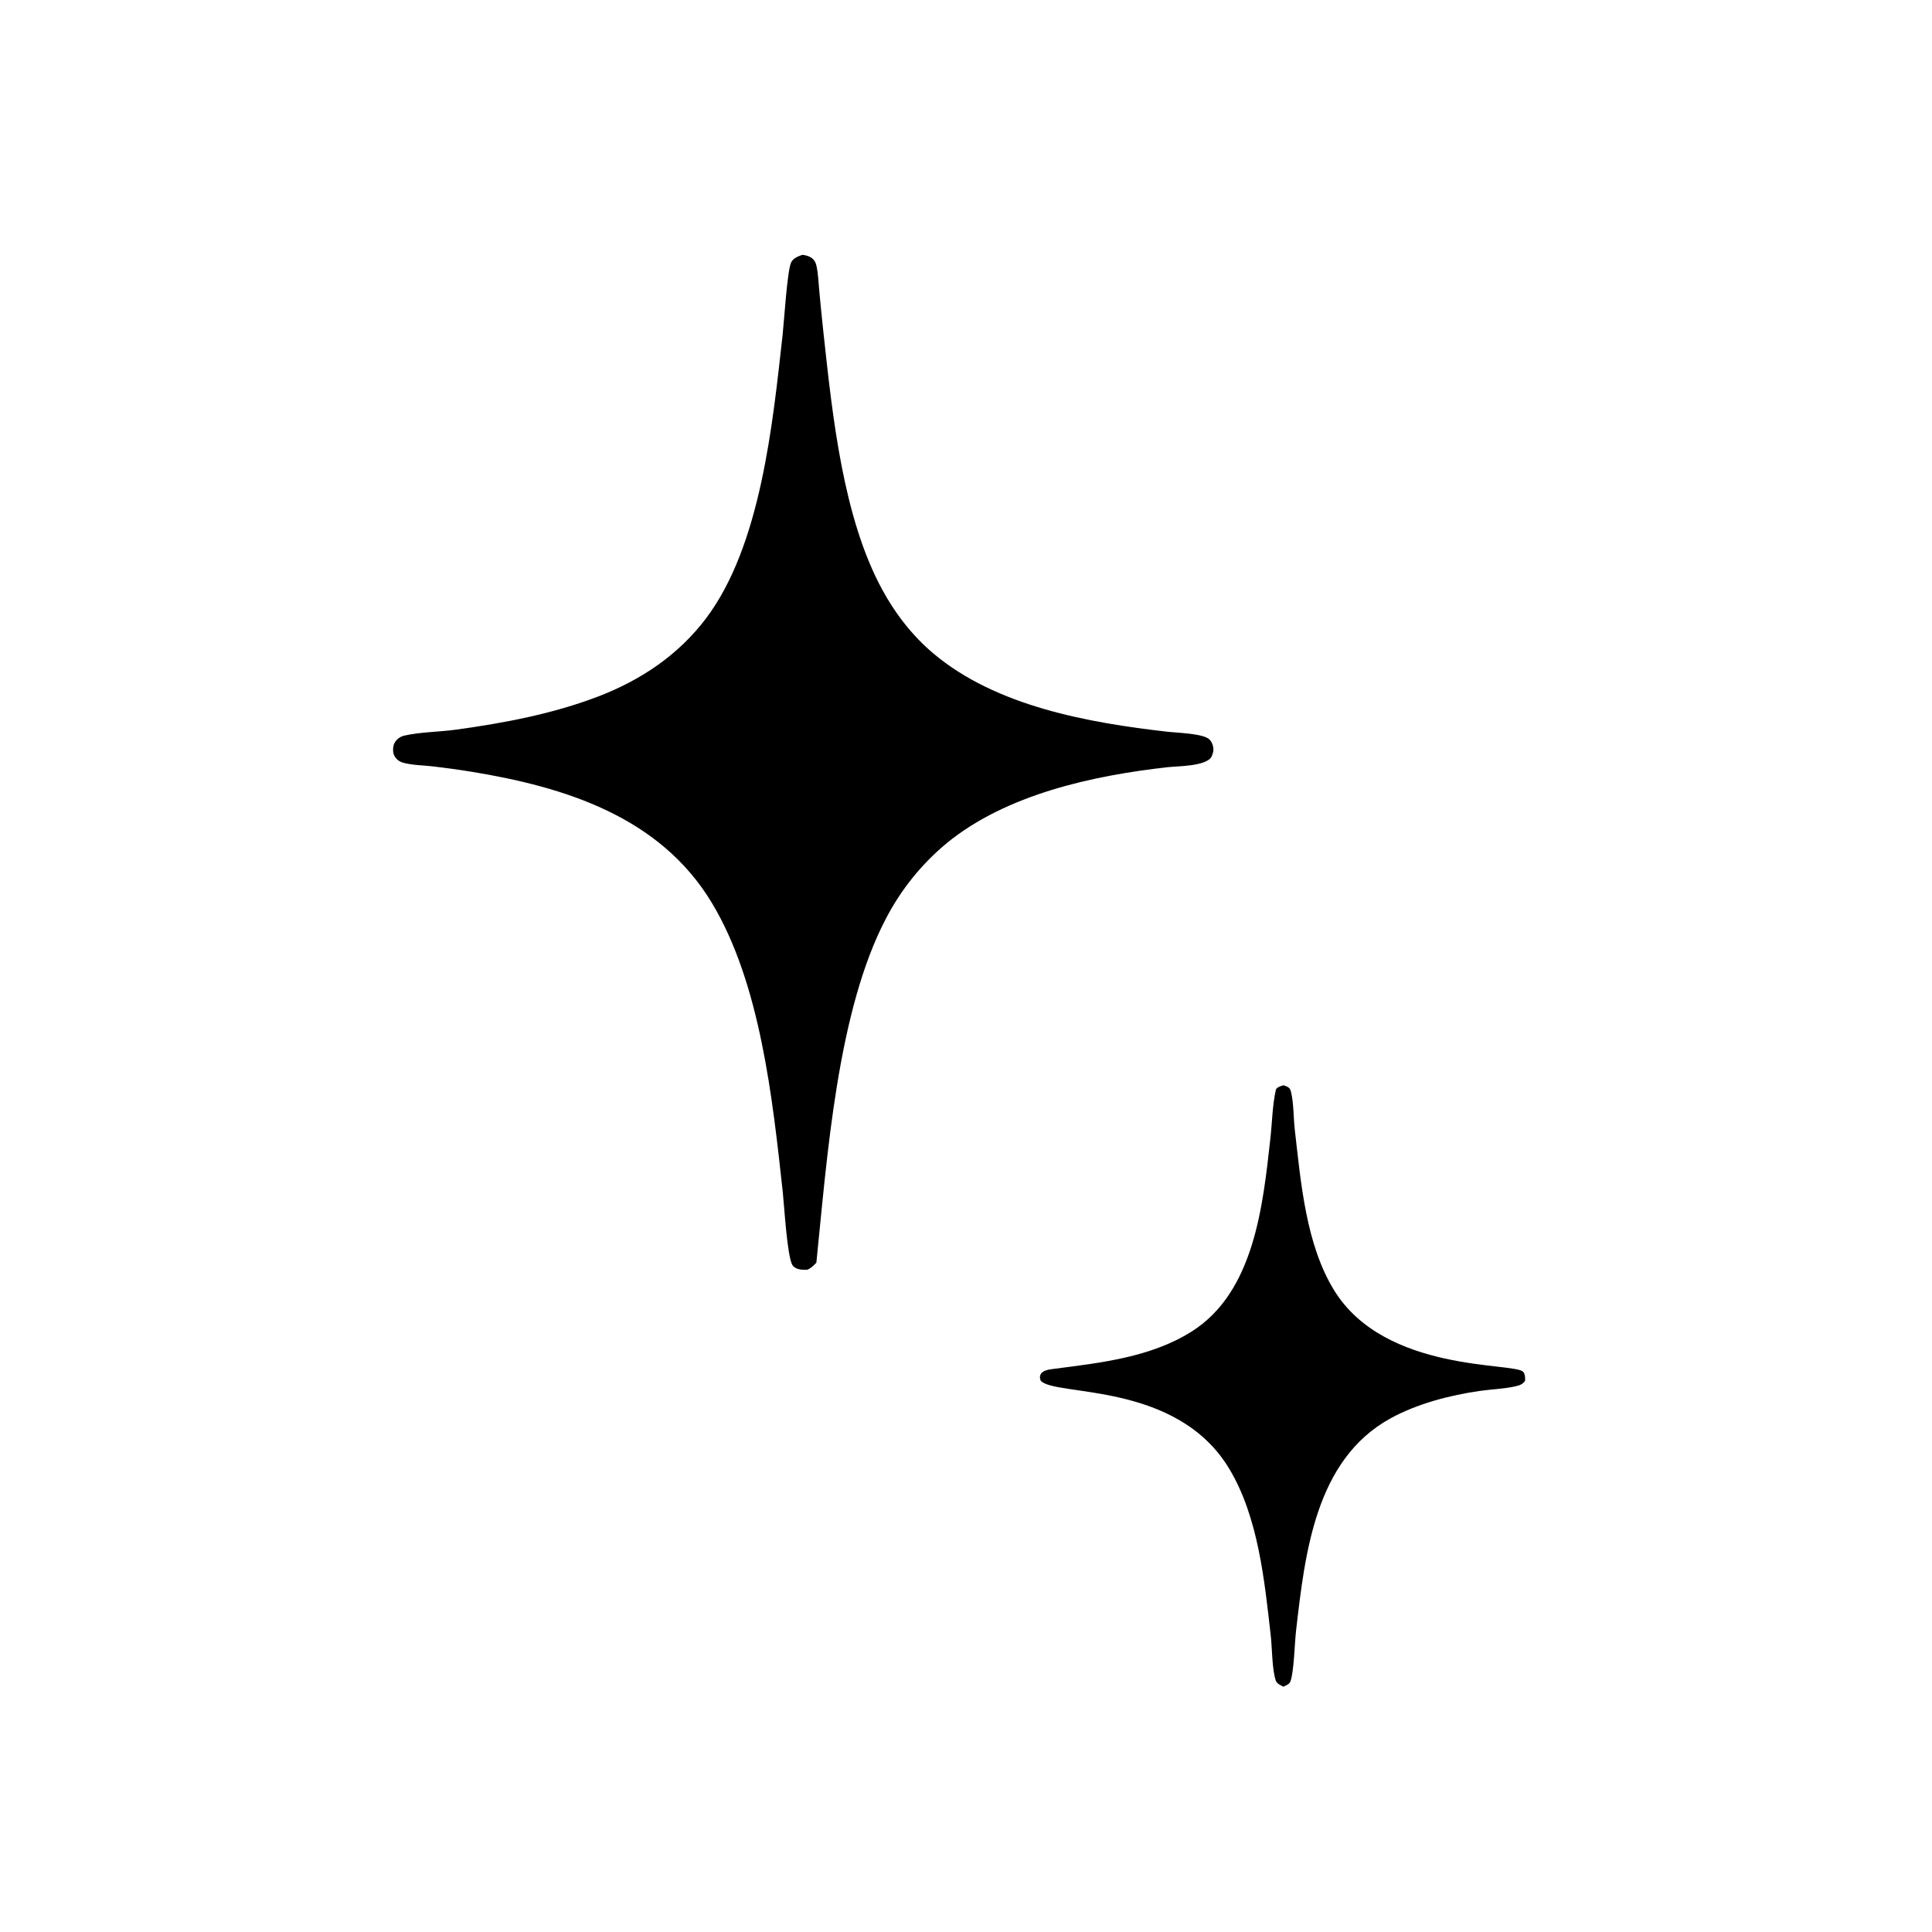 <?xml version="1.0" encoding="UTF-8"?> <svg xmlns="http://www.w3.org/2000/svg" xmlns:xlink="http://www.w3.org/1999/xlink" width="1299" height="1299" viewBox="0 0 1299 1299"><path d="M539.563 171.313C544.216 171.965 547.816 173.604 548.926 178.57C550.15 184.051 550.318 190.068 550.856 195.665C551.766 205.5 552.751 215.328 553.813 225.149C559.761 279.62 566.79 348.077 593.216 396.516C602.062 412.73 613.432 427.466 627.598 439.393C669.845 474.963 731.889 485.957 785.183 492.02C791.673 492.758 809.416 493.135 813.312 497.326C815.11 499.259 816.054 502.088 815.797 504.714C815.774 504.951 815.742 505.187 815.7 505.422C815.508 506.501 815.134 507.573 814.672 508.565C811.553 515.265 791.751 515.081 785.107 515.826C734.779 521.47 676.652 534.068 636.552 566.902C619.739 580.839 605.884 597.997 595.8 617.367C562.888 679.774 556.12 778.426 548.892 848.958C546.881 851.058 545.463 852.562 542.756 853.737C540.743 853.775 538.528 853.813 536.585 853.216C535.137 852.771 533.497 851.824 532.735 850.496C529.191 844.323 527.293 810.483 526.282 801.259C519.46 739.013 511.299 661.139 478.504 606.86C443.562 549.026 379.851 529.17 317.004 518.885C308.12 517.454 299.204 516.229 290.264 515.209C284.039 514.526 277 514.473 270.972 512.791C268.38 512.068 266.09 510.27 264.969 507.795C264.017 505.692 264.106 502.329 264.973 500.186C266.104 497.391 268.902 495.259 271.81 494.599C282.57 492.155 295.675 492.104 306.878 490.556C339.147 486.097 371.746 479.968 402.258 468.266C430.949 457.262 456.165 440.389 474.77 415.687C511.693 366.663 519.56 284.472 526.213 225.014C527.162 216.532 529.278 181.719 531.975 176.348C533.428 173.456 536.733 172.315 539.563 171.313Z"></path><path d="M862.994 729.694C865.361 730.544 867.269 731.01 867.942 733.759C869.945 741.946 869.612 751.283 870.585 759.721C874.656 795.033 878.021 836.729 897.04 867.583C931.38 923.293 1018.57 915.801 1024.16 922.404C1025.52 924.013 1025.51 926.475 1025.38 928.441C1023.7 930.885 1021.41 931.563 1018.62 932.177C1011.11 933.828 1002.82 934.081 995.165 935.171C974.968 938.047 952.985 943.758 935.039 953.59C884.194 981.447 877.388 1044.77 871.396 1096.64C870.465 1104.7 870.026 1124.22 867.614 1130.56C866.901 1132.44 864.603 1133.23 862.91 1134.06C861.051 1133.14 858.426 1132 857.752 1129.9C855.206 1121.93 855.403 1108.54 854.397 1099.67C850.208 1062.75 846.04 1020.16 826.594 987.697C791.141 928.513 709.495 939.165 699.798 928.381C699.321 927.192 699.073 926.504 699.3 925.187C699.96 921.344 705.348 920.788 708.542 920.373C740.081 916.281 773.584 912.657 801.138 895.316C843.311 868.773 849.112 810.611 854.149 765.523C855.361 754.666 855.476 743.093 857.897 732.452C859.175 730.618 860.971 730.318 862.994 729.694Z"></path></svg> 